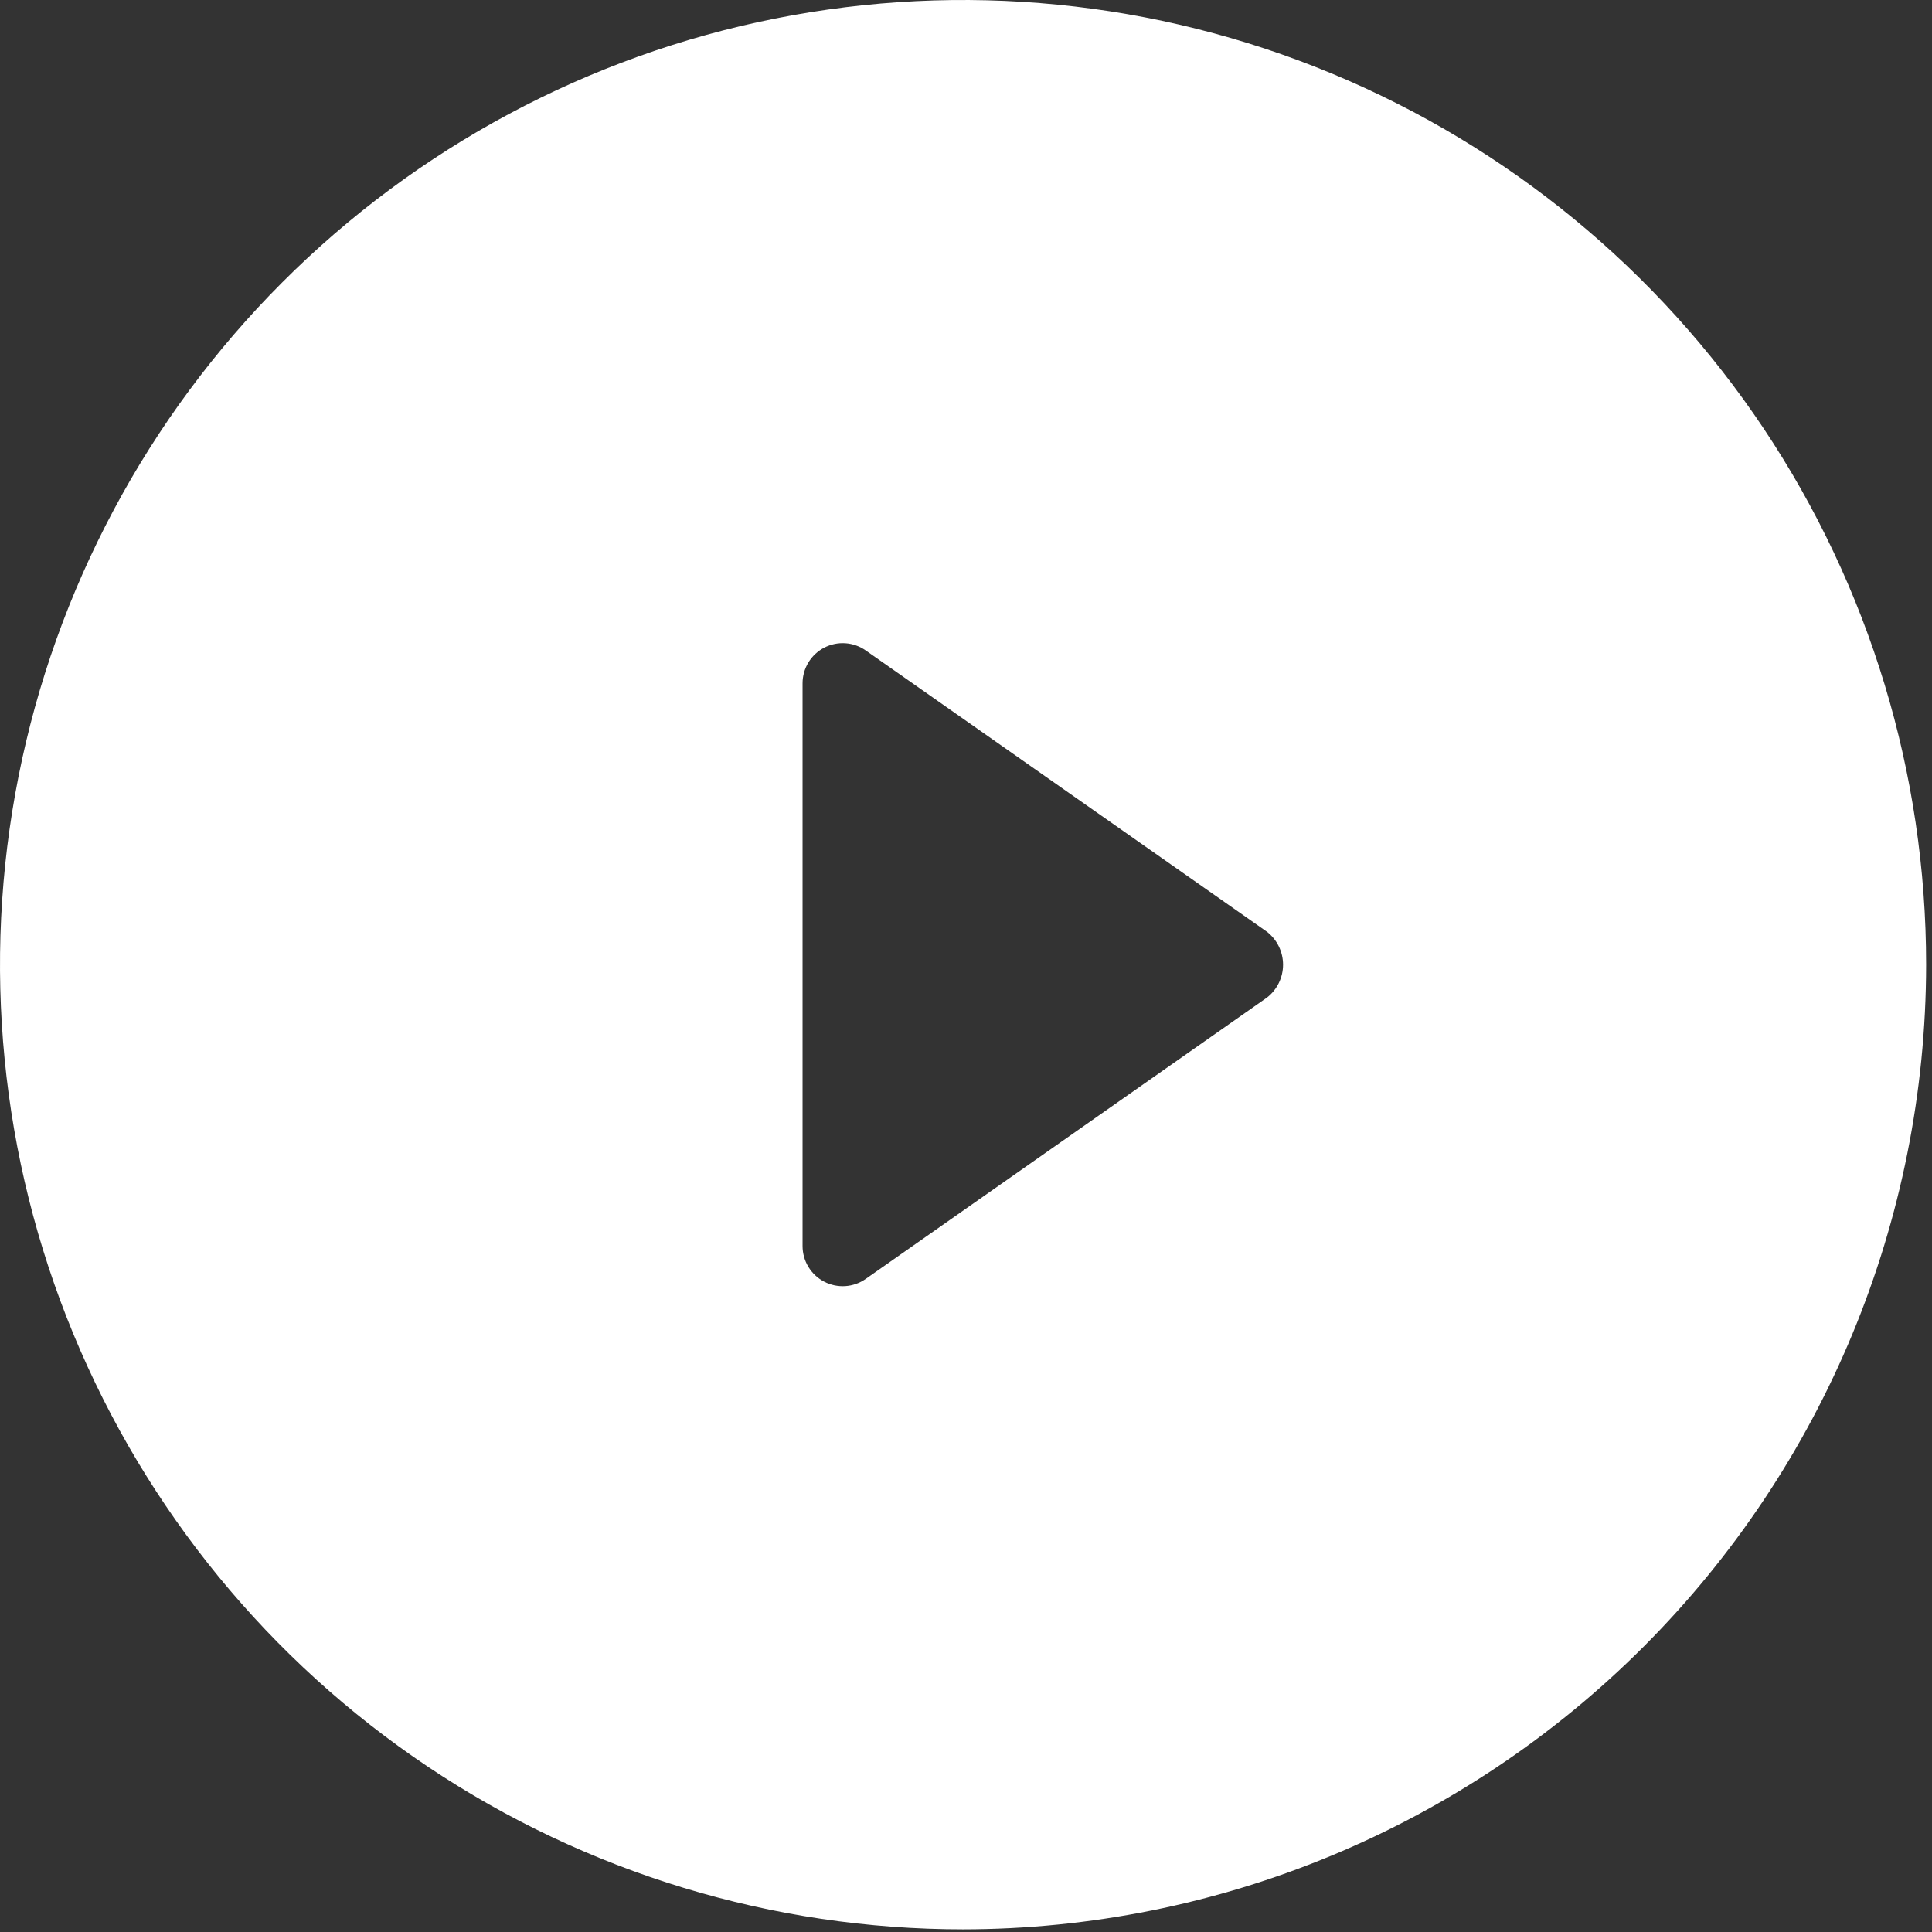 <svg xmlns="http://www.w3.org/2000/svg" width="84" height="84" viewBox="0 0 84 84" fill="none">
  <rect x="0" y="0" width="84" height="84" fill="#333333" stroke="none"/>
  <path d="M83.745 41.943C83.745 33.647 81.289 25.538 76.688 18.64C72.087 11.743 65.548 6.367 57.897 3.193C50.245 0.018 41.826 -0.812 33.704 0.806C25.581 2.424 18.12 6.419 12.264 12.285C6.408 18.151 2.42 25.624 0.805 33.76C-0.811 41.896 0.018 50.329 3.187 57.993C6.357 65.657 11.723 72.208 18.609 76.817C25.495 81.425 33.591 83.885 41.873 83.885C52.974 83.873 63.618 79.45 71.468 71.587C79.318 63.724 83.733 53.063 83.745 41.943ZM35.833 55.724C35.55 55.577 35.313 55.354 35.147 55.081C34.982 54.808 34.894 54.495 34.894 54.176V29.709C34.894 29.39 34.982 29.076 35.148 28.803C35.313 28.53 35.551 28.308 35.834 28.16C36.117 28.013 36.435 27.946 36.754 27.967C37.072 27.988 37.379 28.096 37.64 28.28L55.087 40.513C55.304 40.682 55.48 40.899 55.601 41.147C55.722 41.395 55.785 41.667 55.785 41.943C55.785 42.218 55.722 42.491 55.601 42.738C55.48 42.986 55.304 43.203 55.087 43.372L37.64 55.605C37.378 55.789 37.072 55.897 36.753 55.918C36.434 55.939 36.116 55.872 35.833 55.724Z" fill="white"/>
</svg>